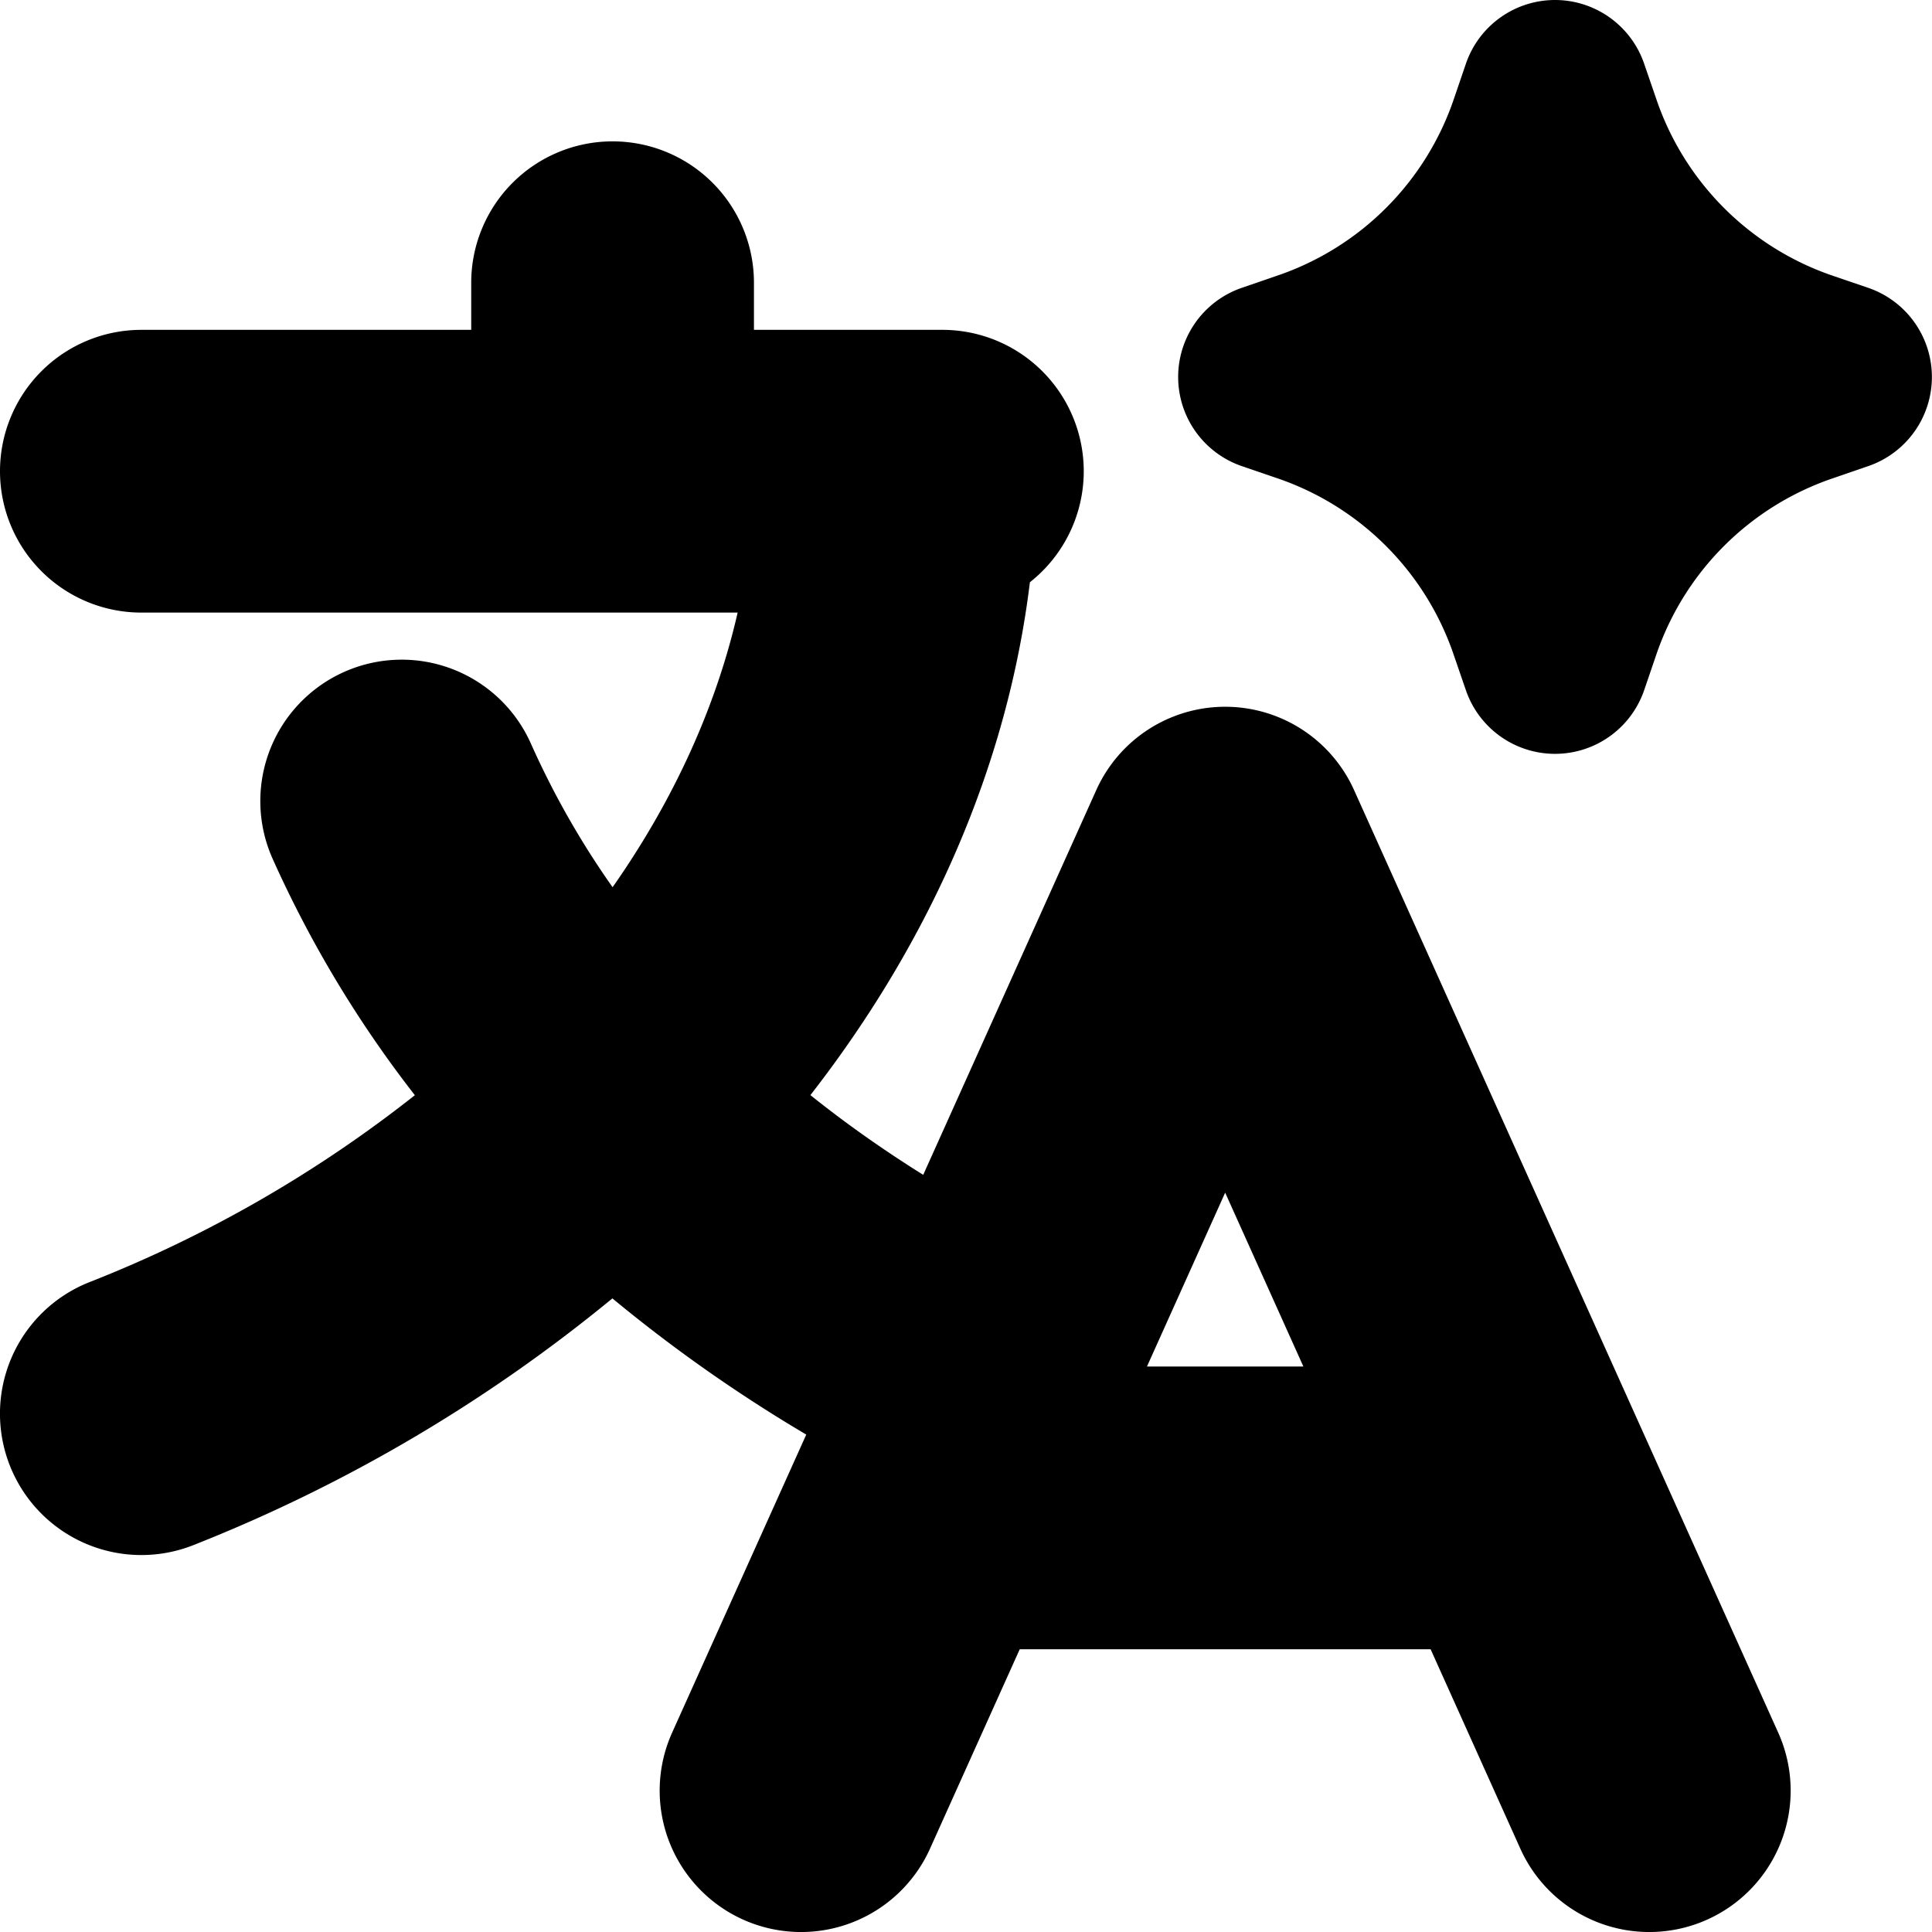 <svg xmlns="http://www.w3.org/2000/svg" viewBox="2.5 1 20.5 20.5">
    <path fill="currentColor"
        d="M9 2.5A1.5 1.5 0 0 1 10.5 4v.5h2a1.5 1.5 0 0 1 .928 2.678c-.237 1.942-1.053 3.802-2.329 5.442q.557.446 1.197.846l1.836-4.082a1.5 1.5 0 0 1 2.736 0l4.5 10a1.5 1.5 0 0 1-2.736 1.232L17.68 18.5h-4.36l-.952 2.116a1.5 1.5 0 0 1-2.736-1.232l1.423-3.162a16 16 0 0 1-2.057-1.445 16.6 16.6 0 0 1-4.441 2.616 1.5 1.5 0 1 1-1.114-2.786 13.6 13.6 0 0 0 3.459-1.986 12.2 12.2 0 0 1-1.512-2.515 1.5 1.5 0 1 1 2.745-1.212A9 9 0 0 0 9 10.414c.656-.935 1.101-1.925 1.327-2.914H4a1.5 1.5 0 1 1 0-3h3.5V4A1.5 1.5 0 0 1 9 2.5m6.5 11.155-.83 1.845h1.66zM19 1a1 1 0 0 1 .946.677l.13.378a3 3 0 0 0 1.869 1.87l.378.129a1 1 0 0 1 0 1.892l-.378.13a3 3 0 0 0-1.87 1.869l-.129.378a1 1 0 0 1-1.892 0l-.13-.378a3 3 0 0 0-1.87-1.87l-.377-.129a1 1 0 0 1 0-1.892l.378-.13a3 3 0 0 0 1.87-1.869l.129-.378A1 1 0 0 1 19 1">
    </path>
</svg>